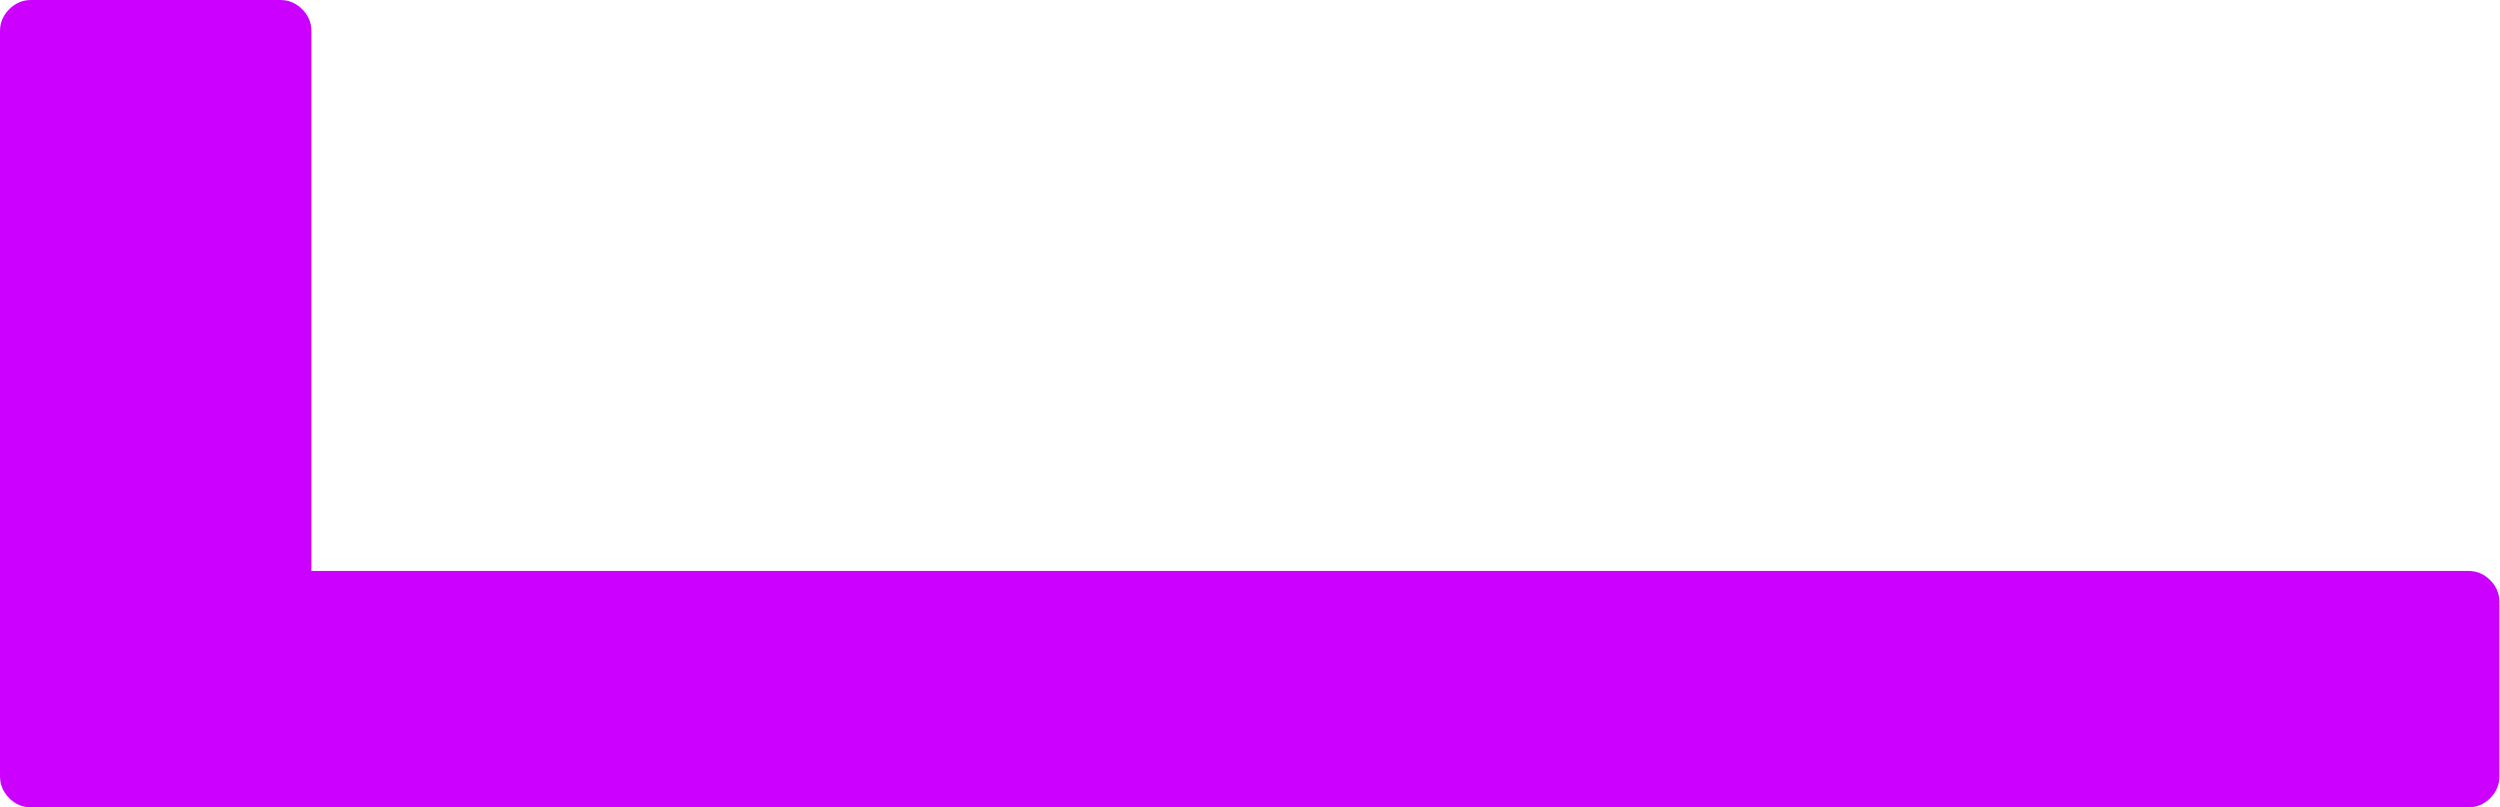 <?xml version="1.0" encoding="UTF-8"?> <svg xmlns="http://www.w3.org/2000/svg" width="867" height="280" viewBox="0 0 867 280" fill="none"> <path d="M856 198C858.933 198 861.467 199.067 863.6 201.2C865.733 203.333 866.8 205.867 866.8 208.8V269.2C866.8 272.133 865.733 274.667 863.6 276.8C861.467 278.933 858.933 280 856 280H10.8C7.867 280 5.333 278.933 3.2 276.8C1.067 274.667 0 272.133 0 269.2V10.8C0 7.867 1.067 5.333 3.2 3.2C5.333 1.067 7.867 -3.05176e-05 10.8 -3.05176e-05H97.2C100.133 -3.05176e-05 102.667 1.067 104.8 3.2C106.933 5.333 108 7.867 108 10.8V198H856Z" fill="#CC00FF"></path> </svg> 